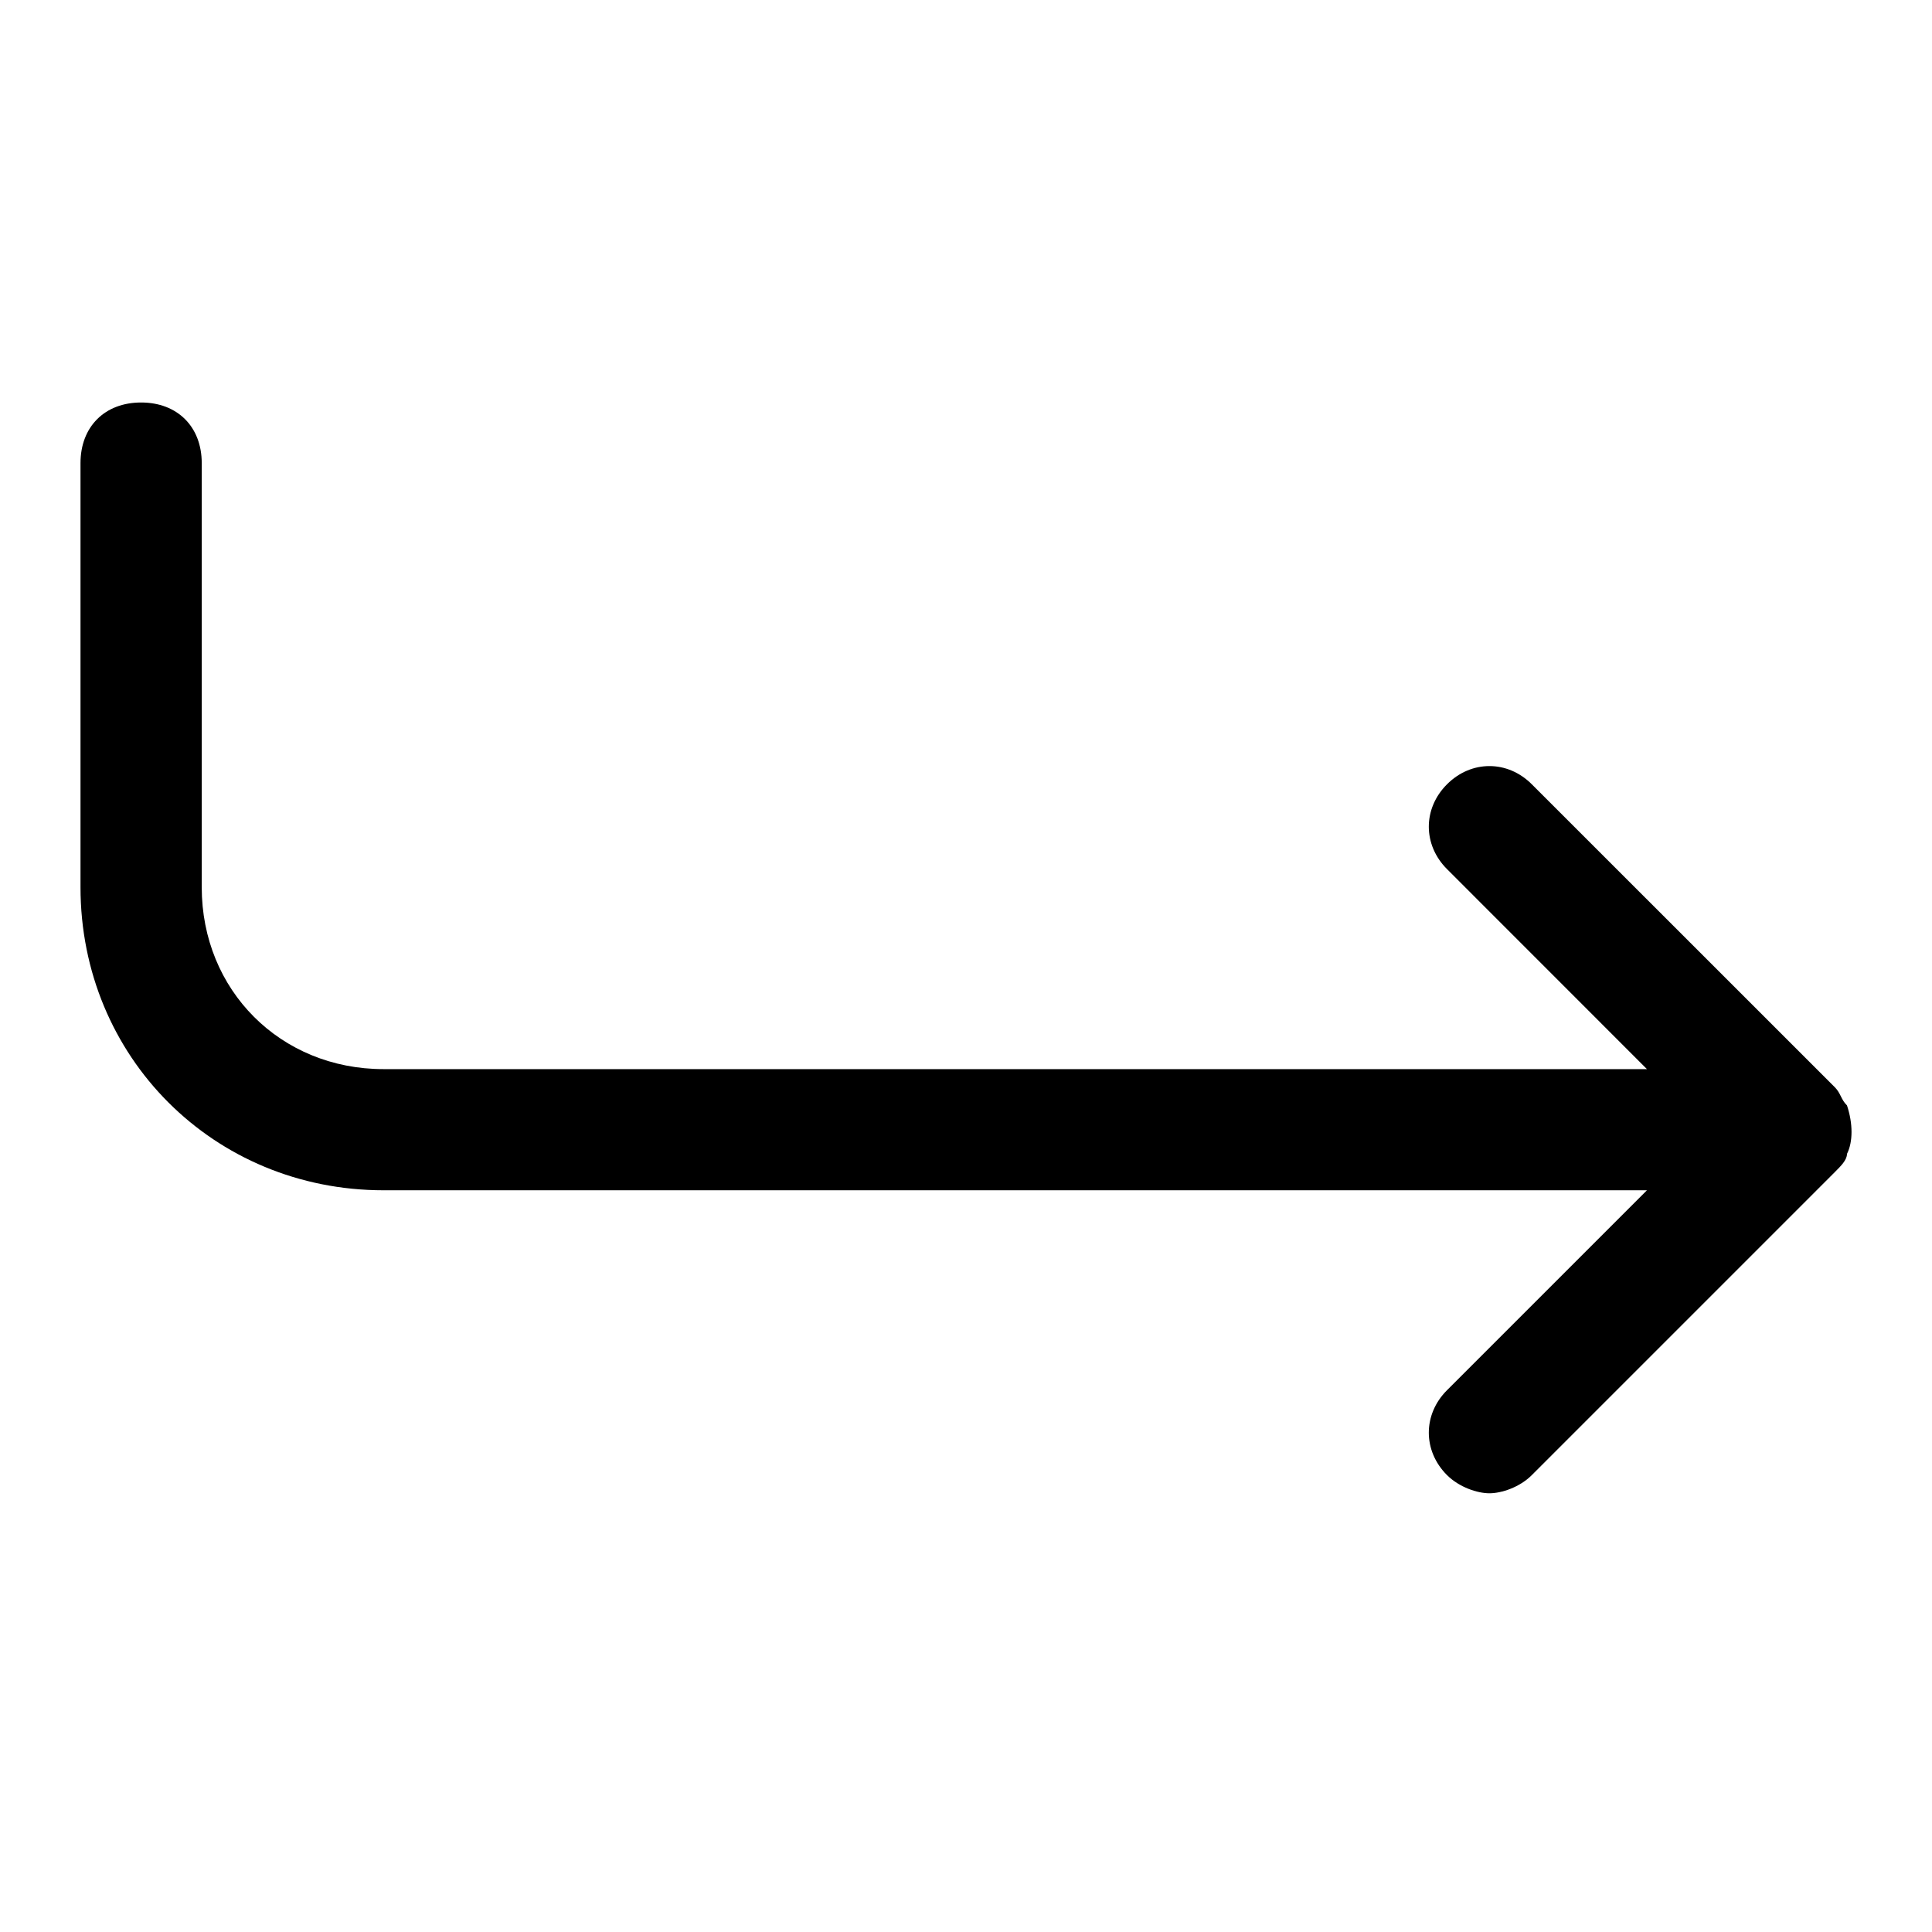 <svg xmlns="http://www.w3.org/2000/svg" viewBox="0 0 24 24">
  <path d="M22.944,14.334 C23.019,14.184 23.019,13.958 22.944,13.732 C22.868,13.657 22.868,13.582 22.793,13.506 L19.029,9.743 C18.728,9.441 18.276,9.441 17.975,9.743 C17.674,10.044 17.674,10.495 17.975,10.796 L20.459,13.281 L4.764,13.281 C3.484,13.281 2.506,12.302 2.506,11.022 L2.506,5.753 C2.506,5.301 2.204,5 1.753,5 C1.301,5 1,5.301 1,5.753 L1,11.022 C1,13.13 2.656,14.786 4.764,14.786 L20.459,14.786 L17.975,17.27 C17.674,17.571 17.674,18.023 17.975,18.324 C18.126,18.475 18.352,18.55 18.502,18.55 C18.653,18.55 18.879,18.475 19.029,18.324 L22.793,14.56 C22.868,14.485 22.944,14.41 22.944,14.334 Z"/>
</svg>
